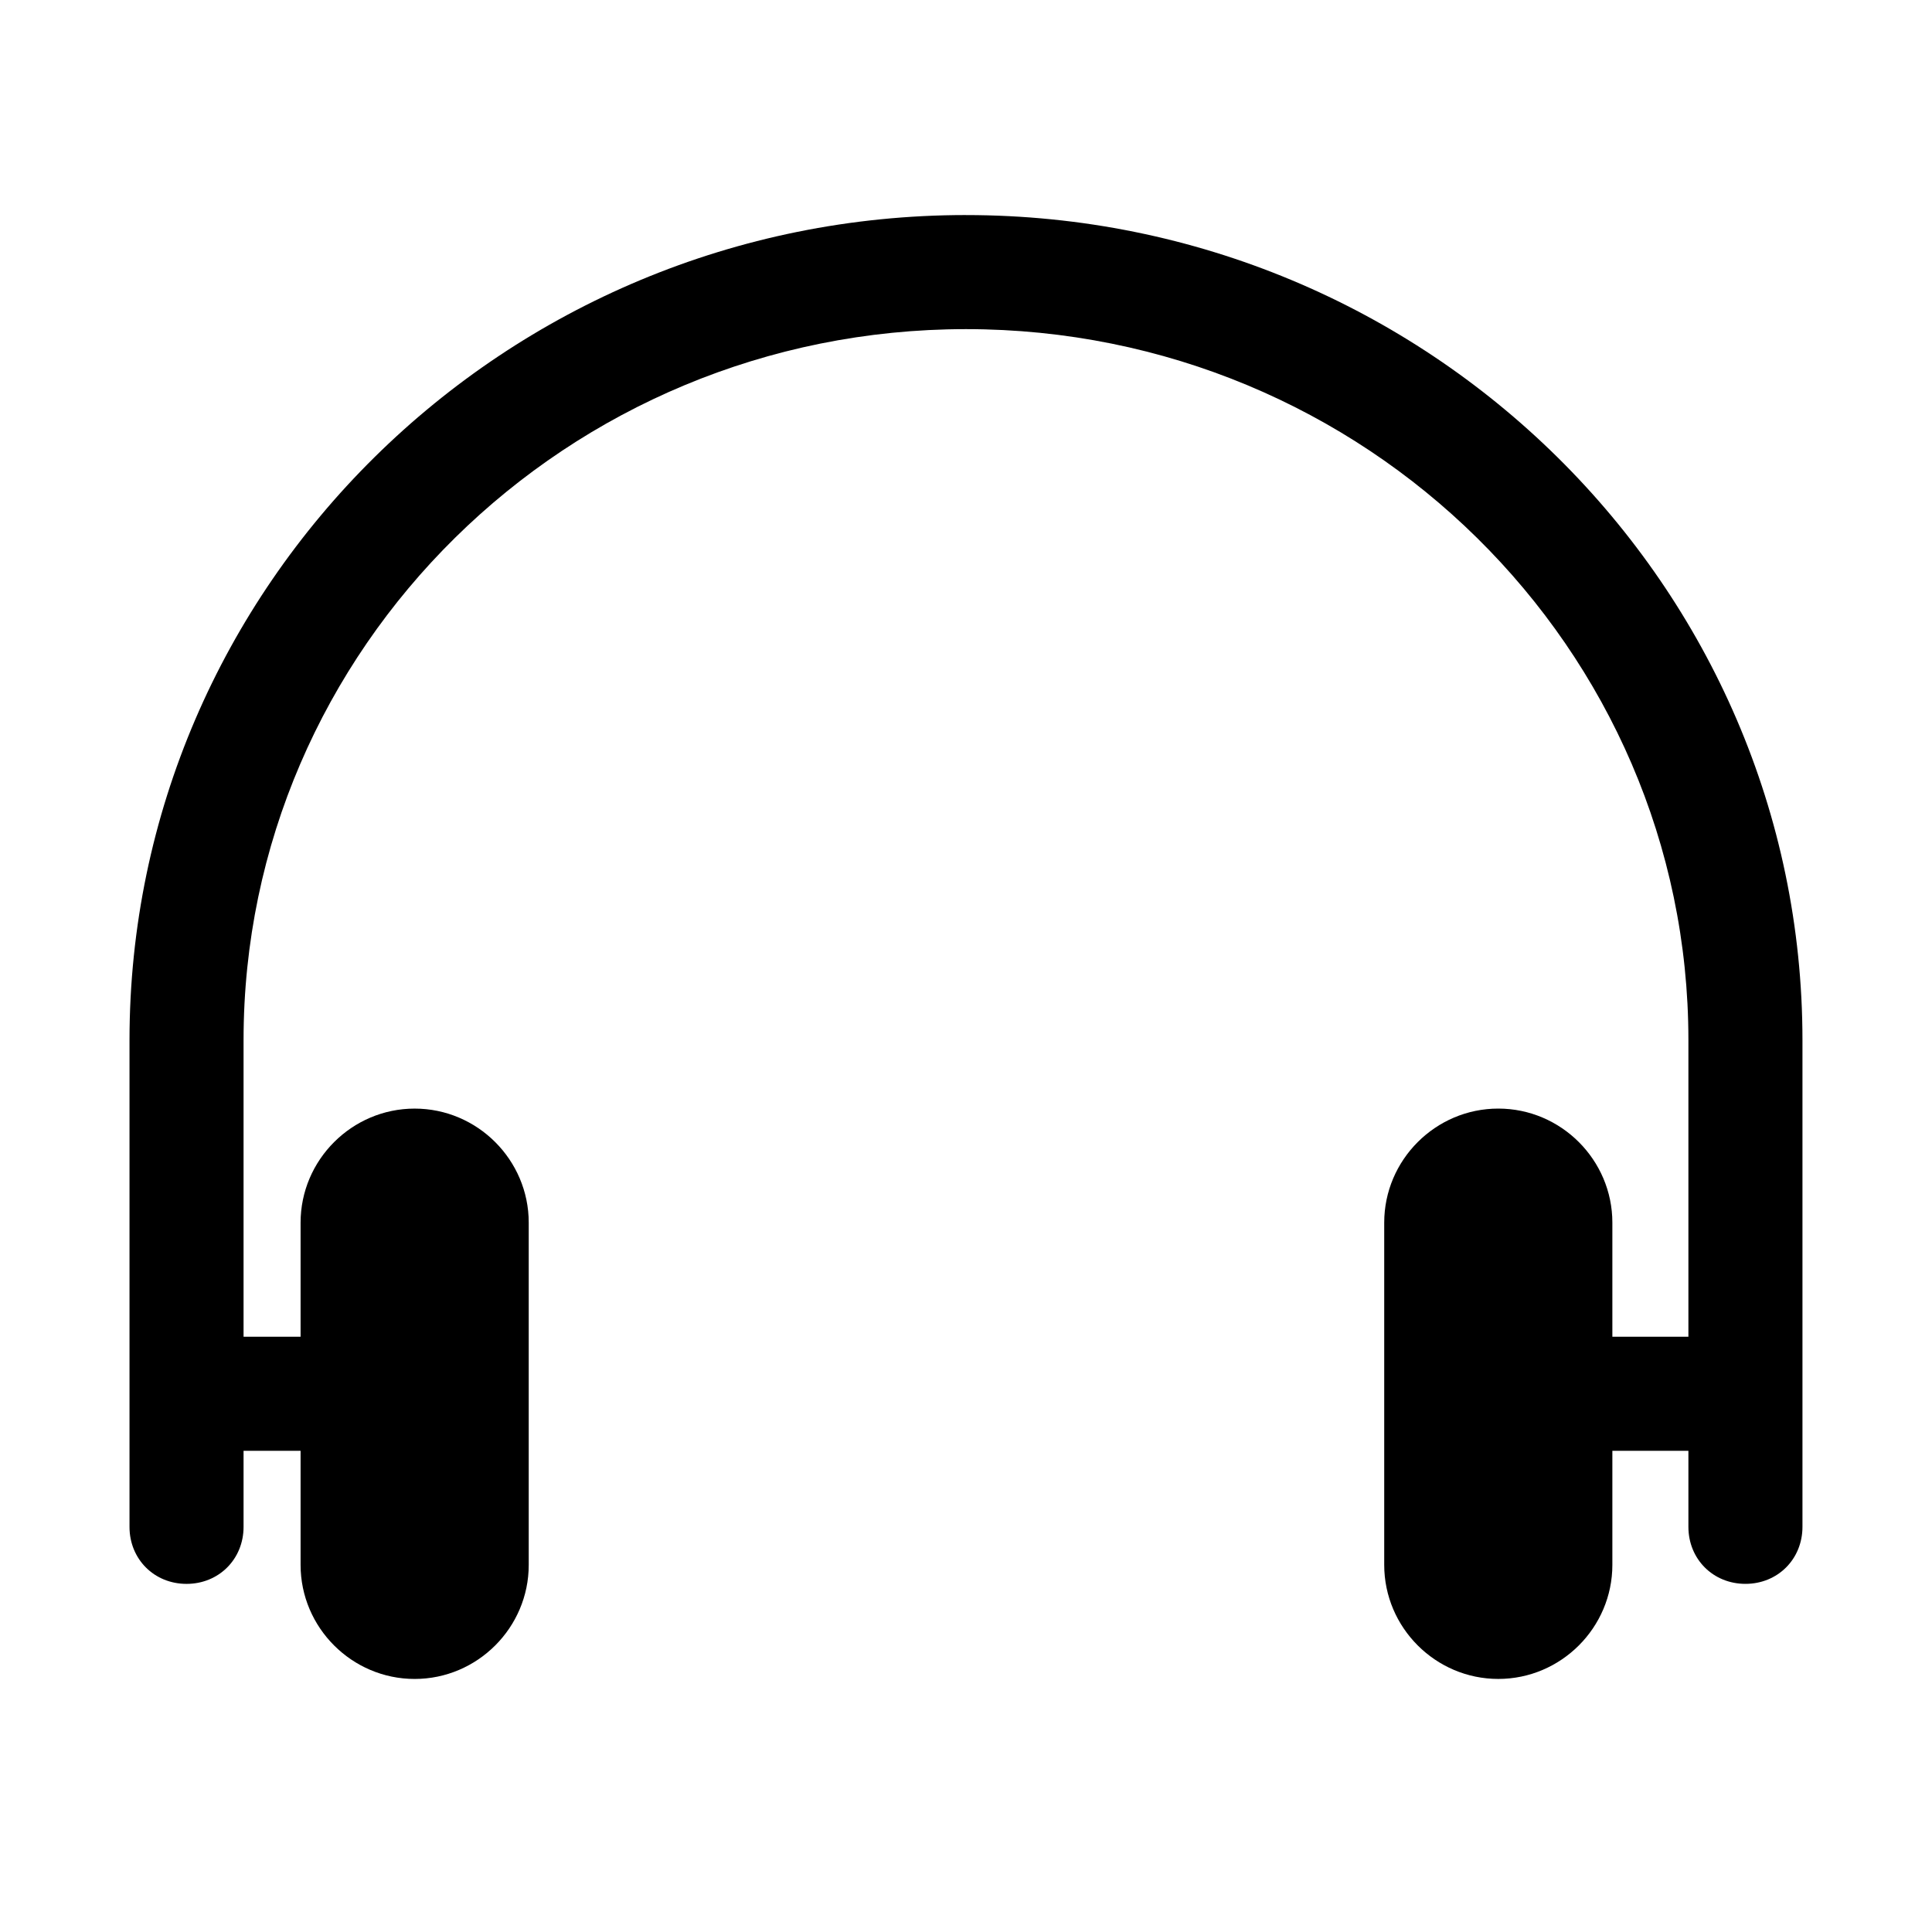 <?xml version="1.0" encoding="UTF-8"?>
<!-- Uploaded to: SVG Repo, www.svgrepo.com, Generator: SVG Repo Mixer Tools -->
<svg fill="#000000" width="800px" height="800px" version="1.1" viewBox="144 144 512 512" xmlns="http://www.w3.org/2000/svg">
 <path d="m400 200.99c-122.43 0-221.68 98.246-221.68 218.66v128.98c0 8.566 6.551 15.113 15.113 15.113 8.566 0 15.113-6.551 15.113-15.113v-20.152h15.113v30.23c0 16.625 13.602 30.23 30.23 30.23 16.625 0 30.23-13.602 30.23-30.23v-90.688c0-16.625-13.602-30.23-30.23-30.23-16.625 0-30.23 13.602-30.23 30.23v30.23h-15.113v-78.598c0-103.79 85.648-188.43 191.45-188.43s191.45 84.641 191.45 188.43v78.594h-20.152v-30.23c0-16.625-13.602-30.23-30.23-30.23-16.625 0-30.23 13.602-30.23 30.23v90.688c0 16.625 13.602 30.23 30.23 30.23 16.625 0 30.23-13.602 30.23-30.23v-30.23h20.152v20.152c0 8.566 6.551 15.113 15.113 15.113 8.566 0 15.113-6.551 15.113-15.113v-128.97c0-120.41-99.25-218.66-221.68-218.66z"/>
</svg>